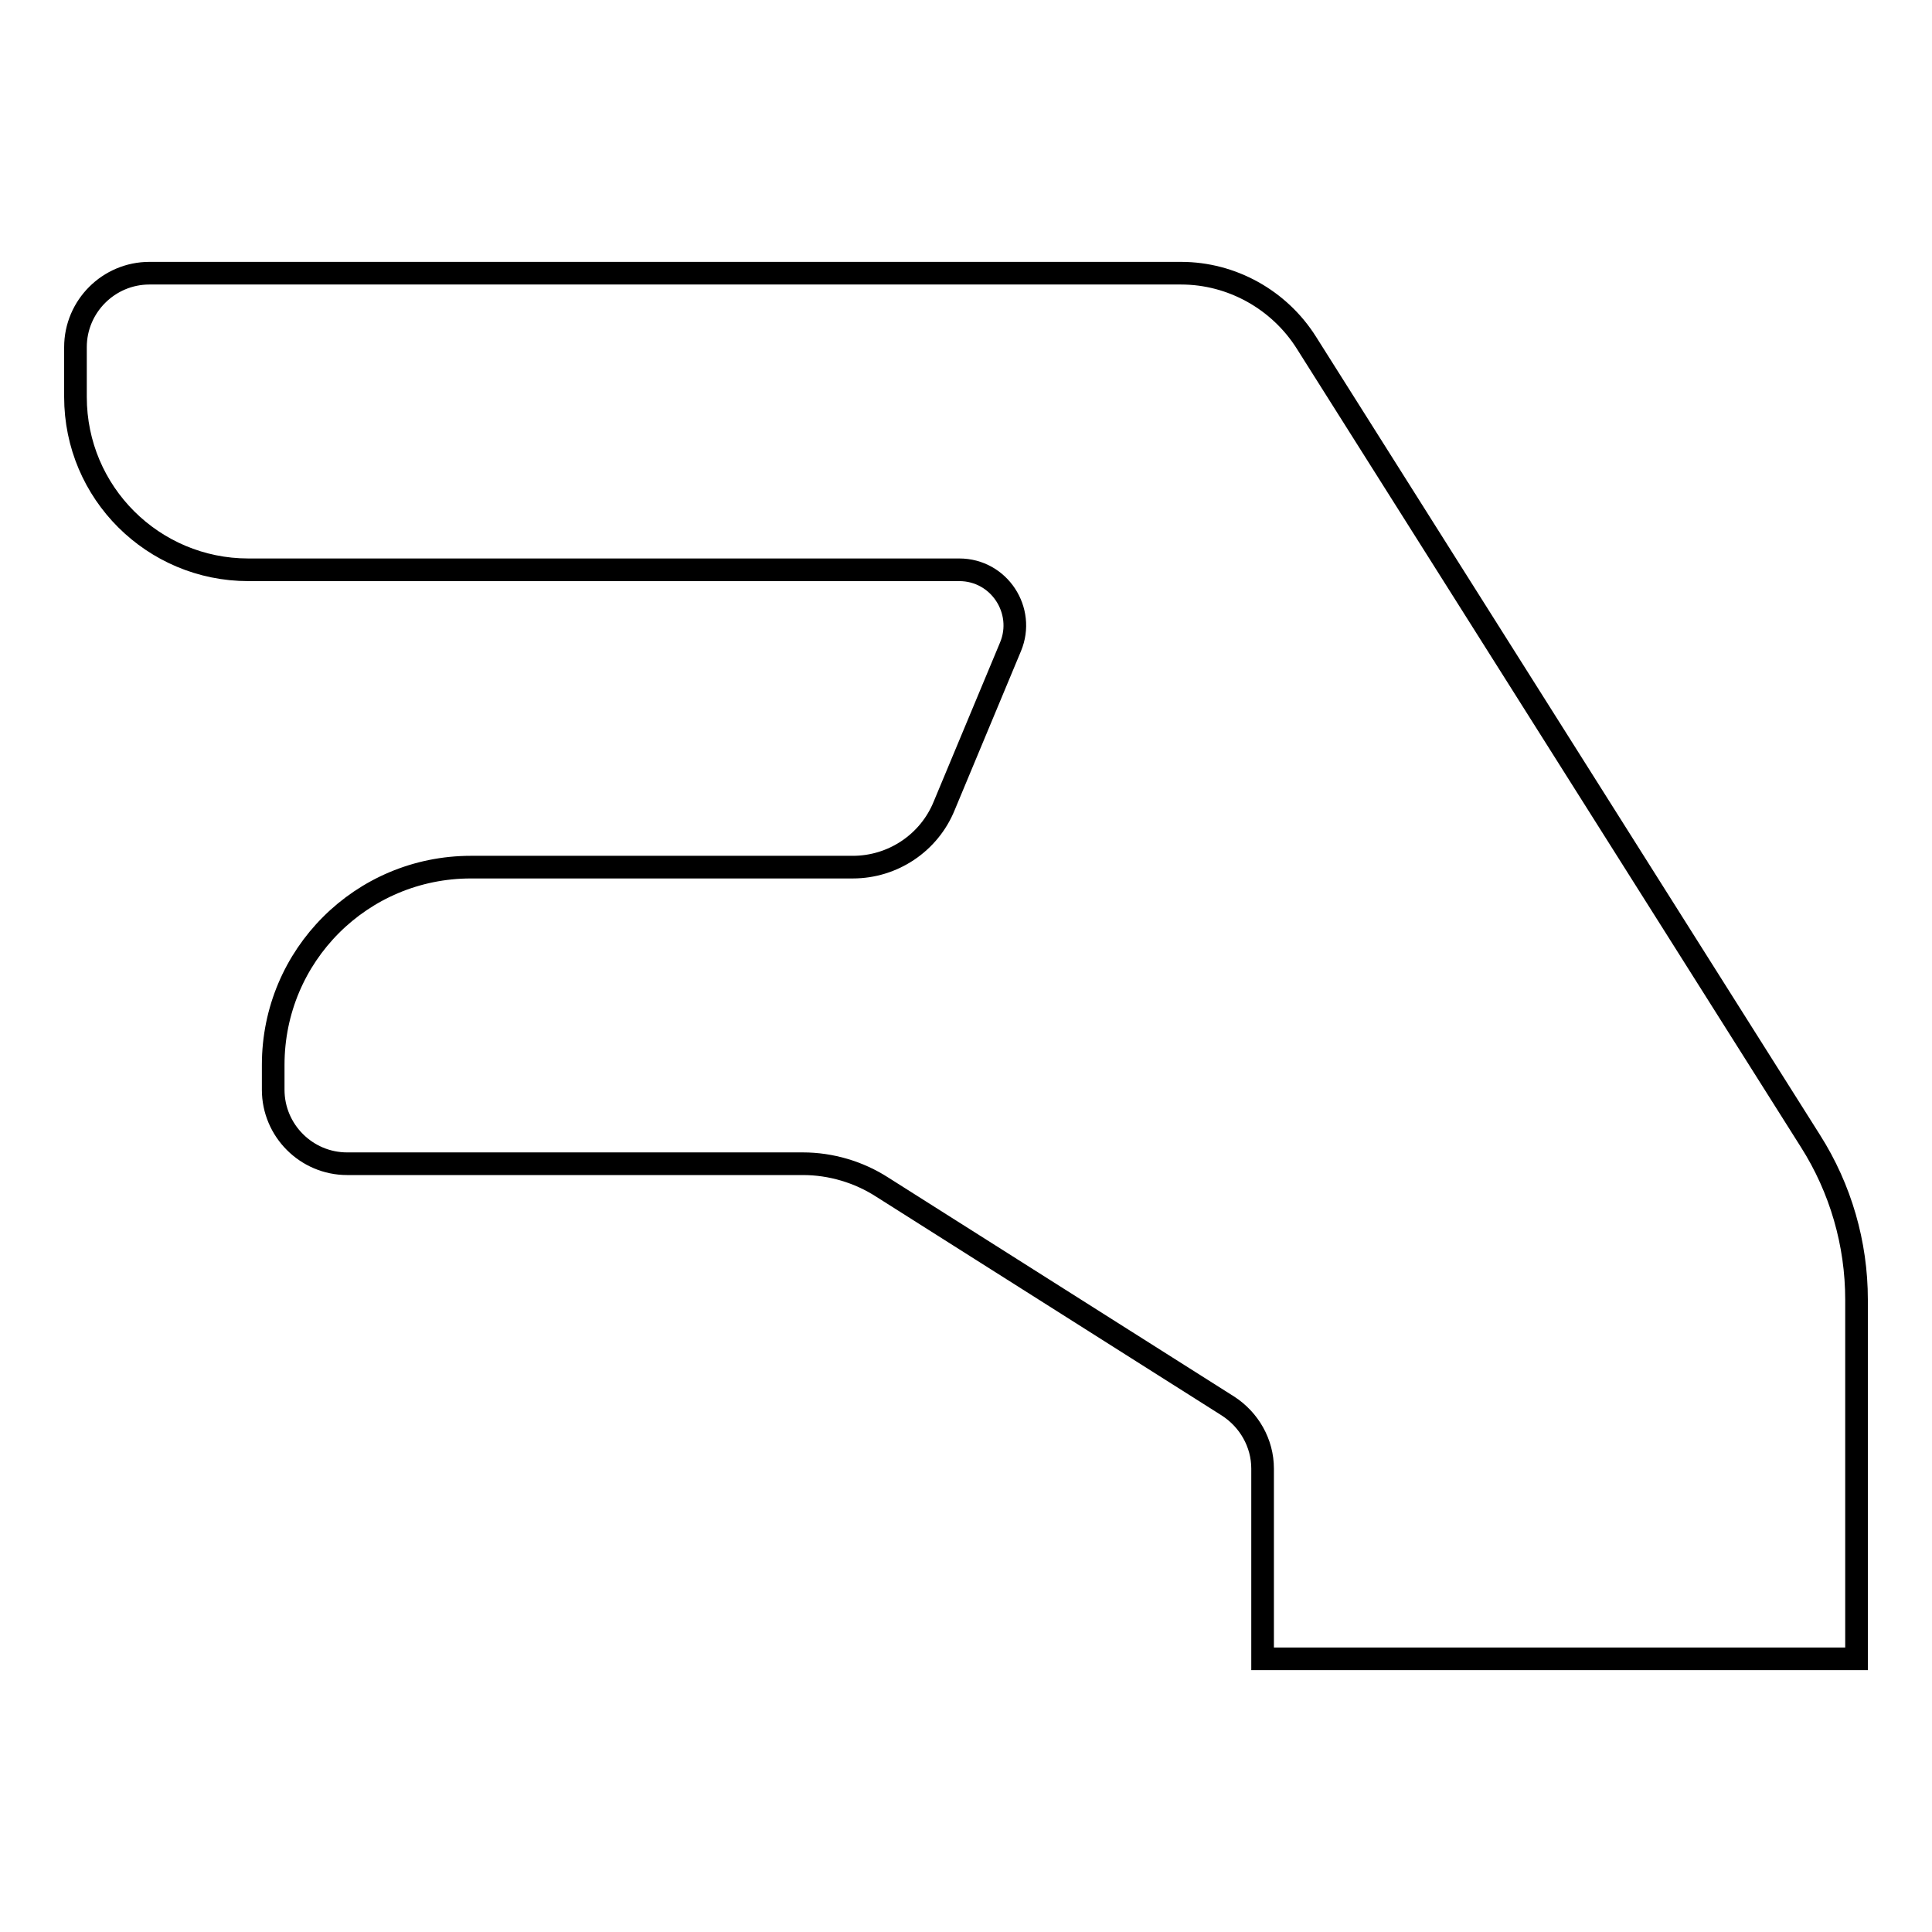 <?xml version="1.0" encoding="utf-8"?>
<!-- Svg Vector Icons : http://www.onlinewebfonts.com/icon -->
<!DOCTYPE svg PUBLIC "-//W3C//DTD SVG 1.1//EN" "http://www.w3.org/Graphics/SVG/1.1/DTD/svg11.dtd">
<svg version="1.1" xmlns="http://www.w3.org/2000/svg" xmlns:xlink="http://www.w3.org/1999/xlink" x="0px" y="0px" viewBox="0 0 256 256" enable-background="new 0 0 256 256" xml:space="preserve">
<g> <path stroke-width="3" fill-opacity="0" stroke="#000000"  d="M167.3,219.8H246v-47.6c0-7.4-2.1-14.7-6.1-21L173.1,45.4c-3.6-5.7-9.9-9.2-16.6-9.2H19.8 c-5.4,0-9.8,4.4-9.8,9.8v6.6c0,12.7,10.3,22.9,22.9,22.9h94.2c5.3,0,8.8,5.4,6.8,10.2l-8.8,21.1c-2,4.9-6.8,8.1-12.1,8.1H62.4 c-14.5,0-26.2,11.7-26.2,26.2v3.3c0,5.4,4.4,9.8,9.8,9.8h60.4c3.7,0,7.4,1.1,10.5,3.1l45.8,29c2.8,1.8,4.6,4.9,4.6,8.3V219.8z"/></g>
</svg>
